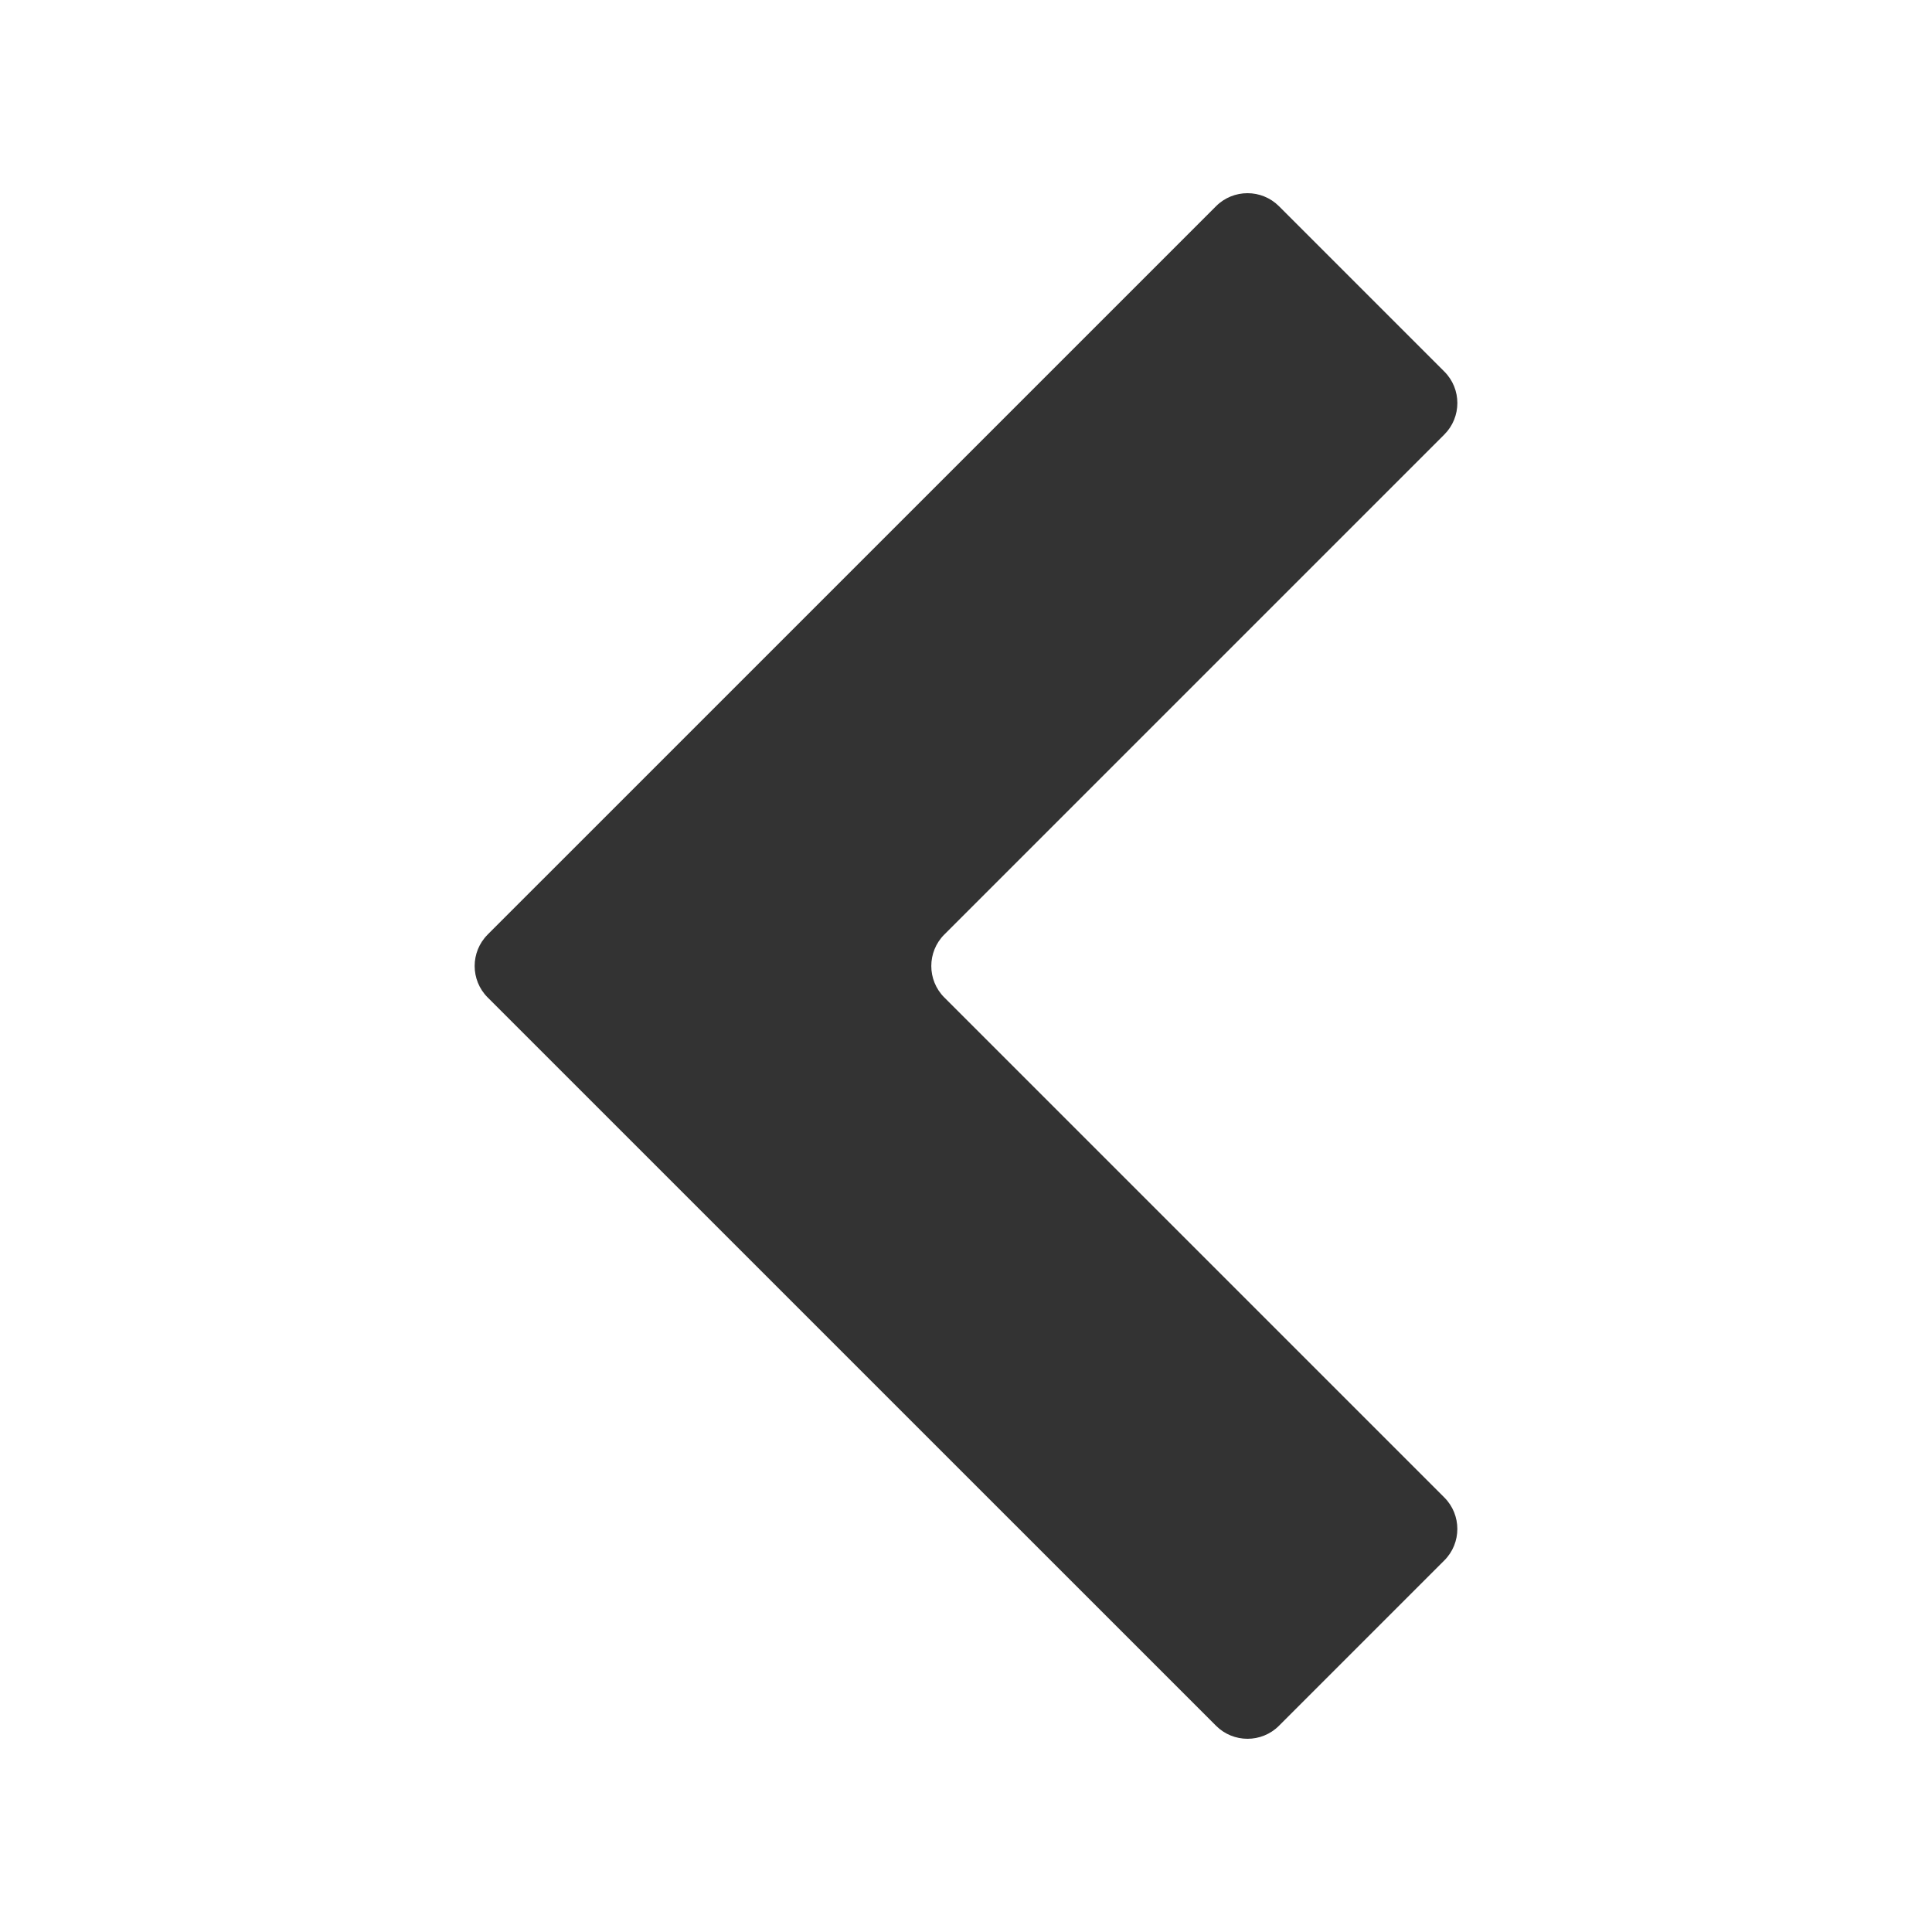 <?xml version="1.0" encoding="UTF-8"?>
<svg width="1200pt" height="1200pt" version="1.1" viewBox="0 0 1200 1200" xmlns="http://www.w3.org/2000/svg">
 <path d="m302.88 580.48 452.45-452.43c10.738-10.738 28.289-10.738 39.031 0l102.77 102.77c10.754 10.754 10.738 28.289 0 39.031l-310.62 310.62c-10.754 10.754-10.754 28.305 0 39.059l310.62 310.62c10.727 10.738 10.738 28.273-0.016 39.031l-102.75 102.75c-10.754 10.754-28.289 10.738-39.031 0l-452.45-452.41c-10.754-10.754-10.754-28.289 0-39.031z" fill="#333" fill-rule="evenodd"/>
</svg>
